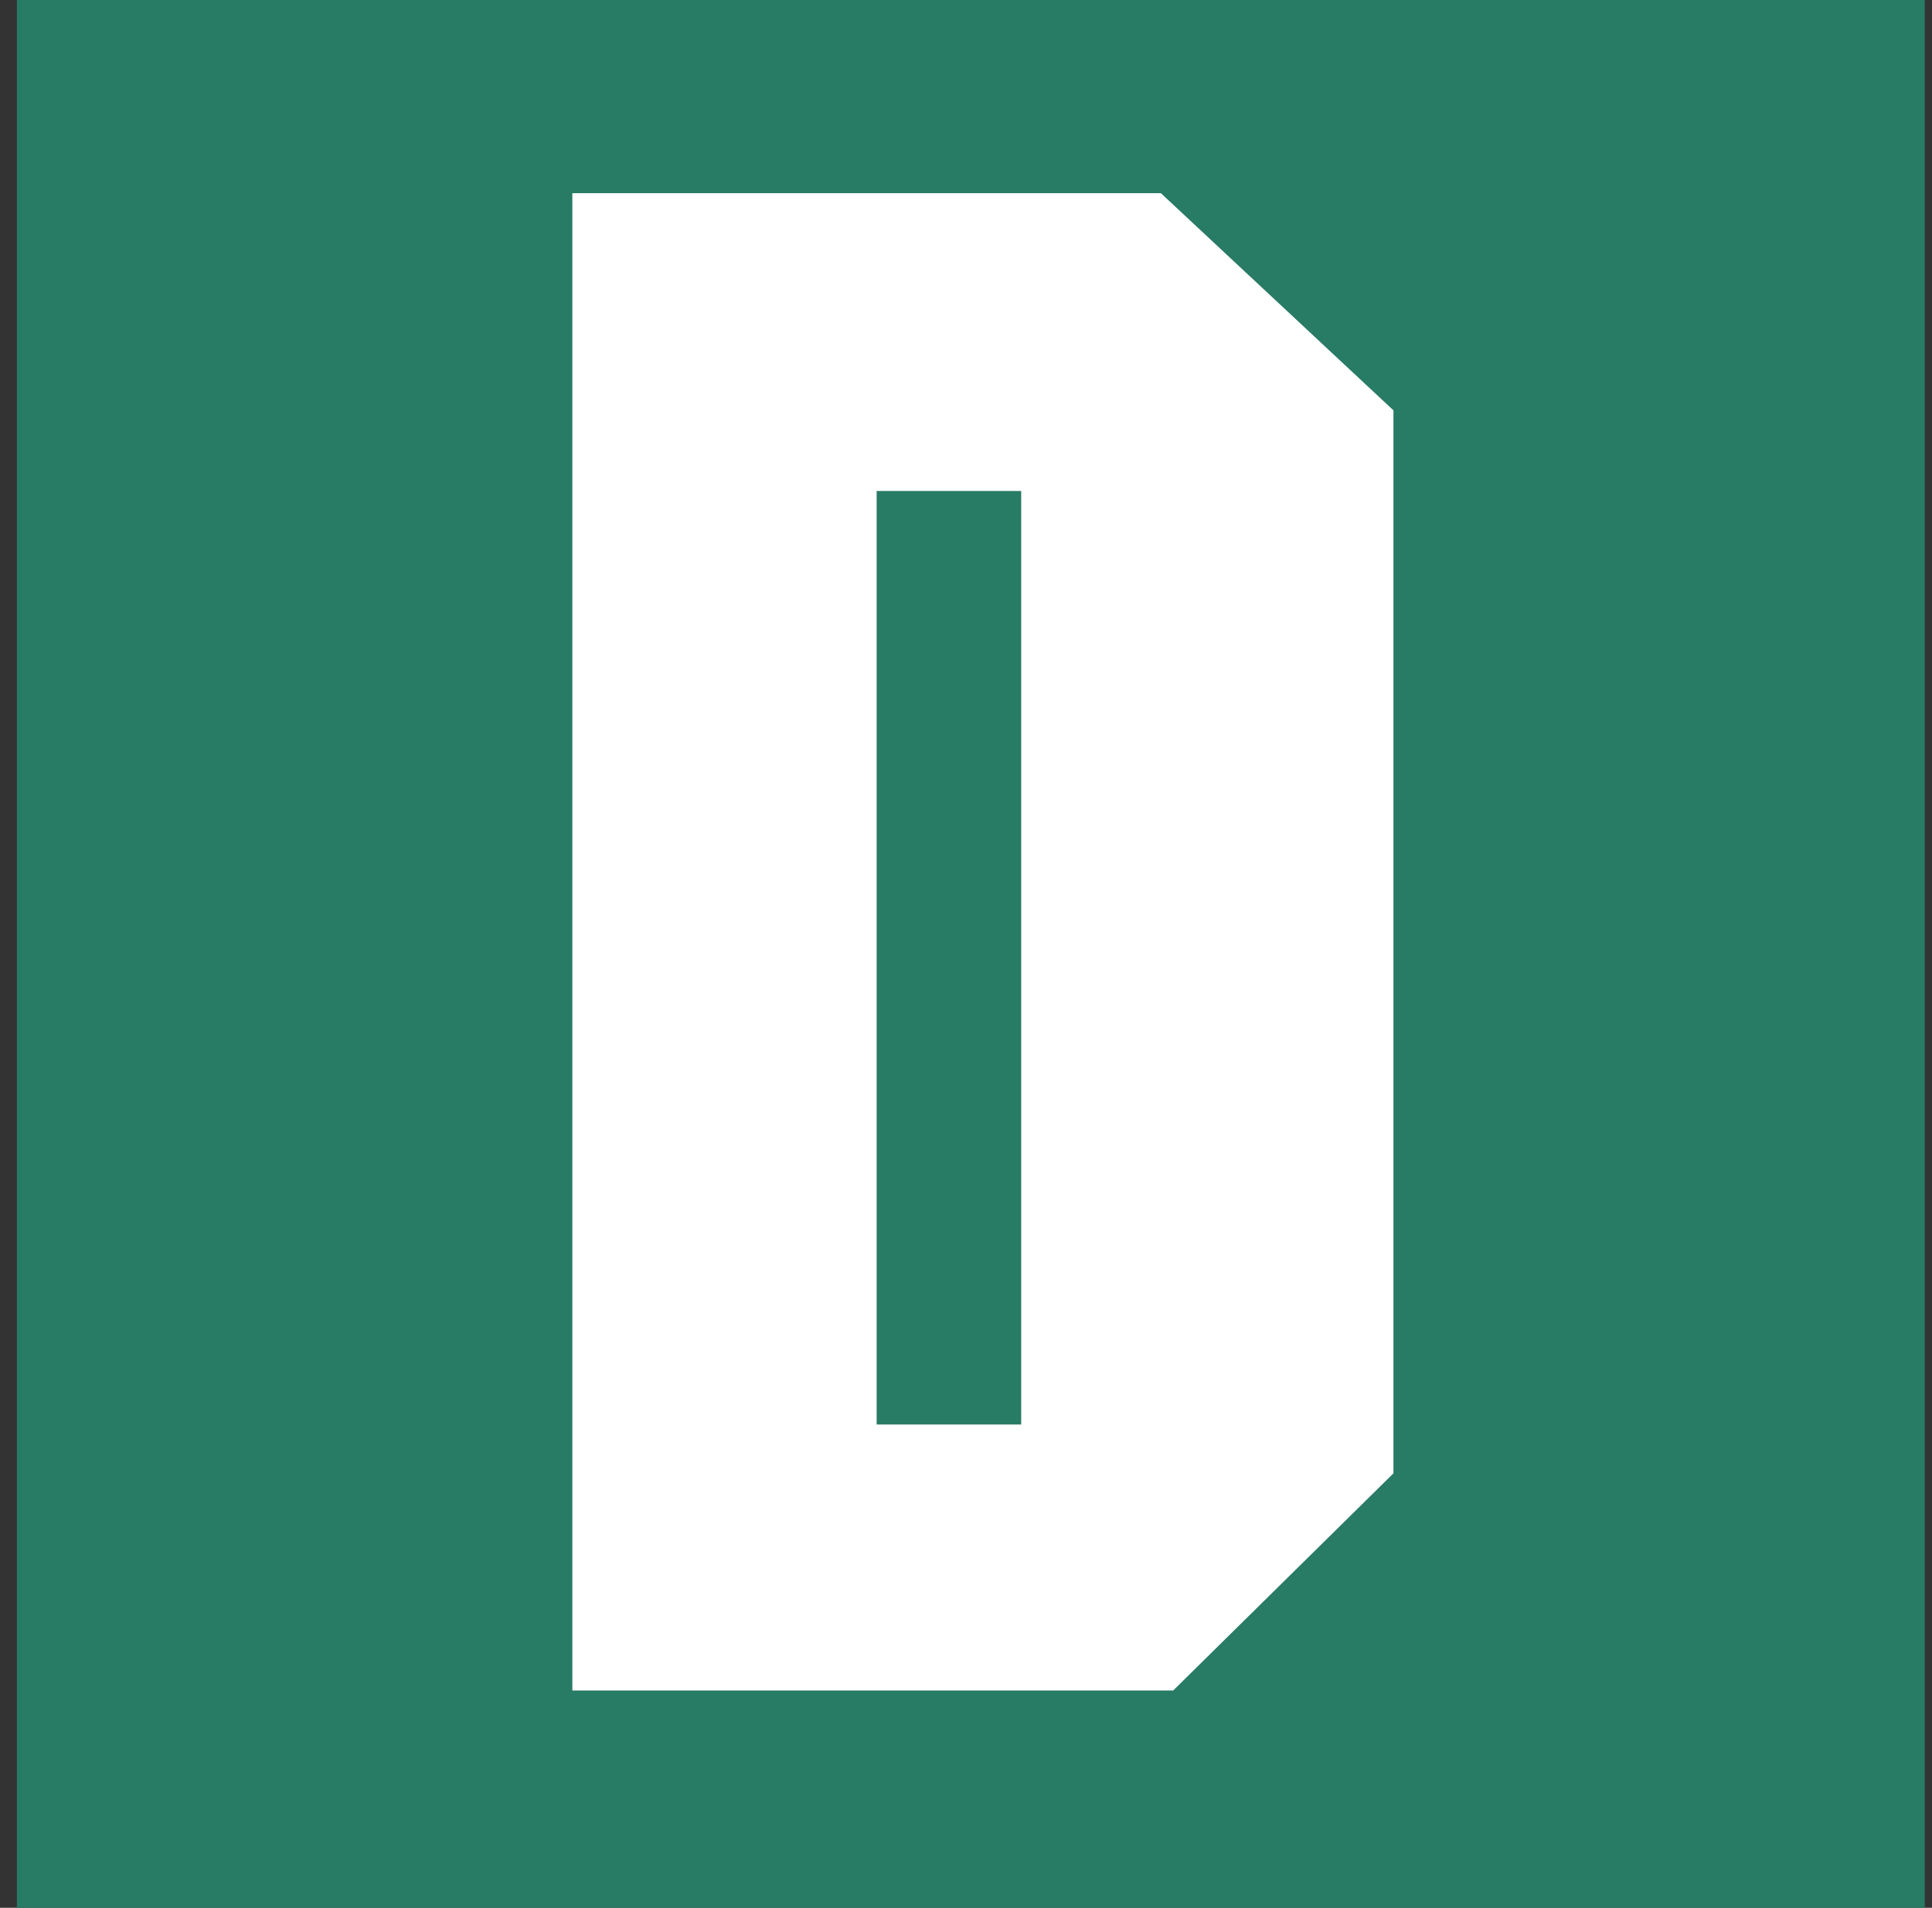 <svg width="80" height="79" viewBox="0 0 80 79" fill="none" xmlns="http://www.w3.org/2000/svg">
<rect x="0" y="0" width="80" height="79" fill="#333333" stroke="none"/>
<rect width="79" height="79" transform="translate(0.7)" fill="#287B65"/>
<g clip-path="url(#clip0_16339_12598)">
<path d="M48.07 8H23.7V70H48.58L57.699 61.009H57.7V16.993L48.07 8ZM42.285 58.986H36.3V20.331H42.285V58.986Z" fill="white"/>
</g>
<defs>
<clipPath id="clip0_16339_12598">
<rect width="34" height="62" fill="white" transform="translate(23.7 8)"/>
</clipPath>
</defs>
</svg>
